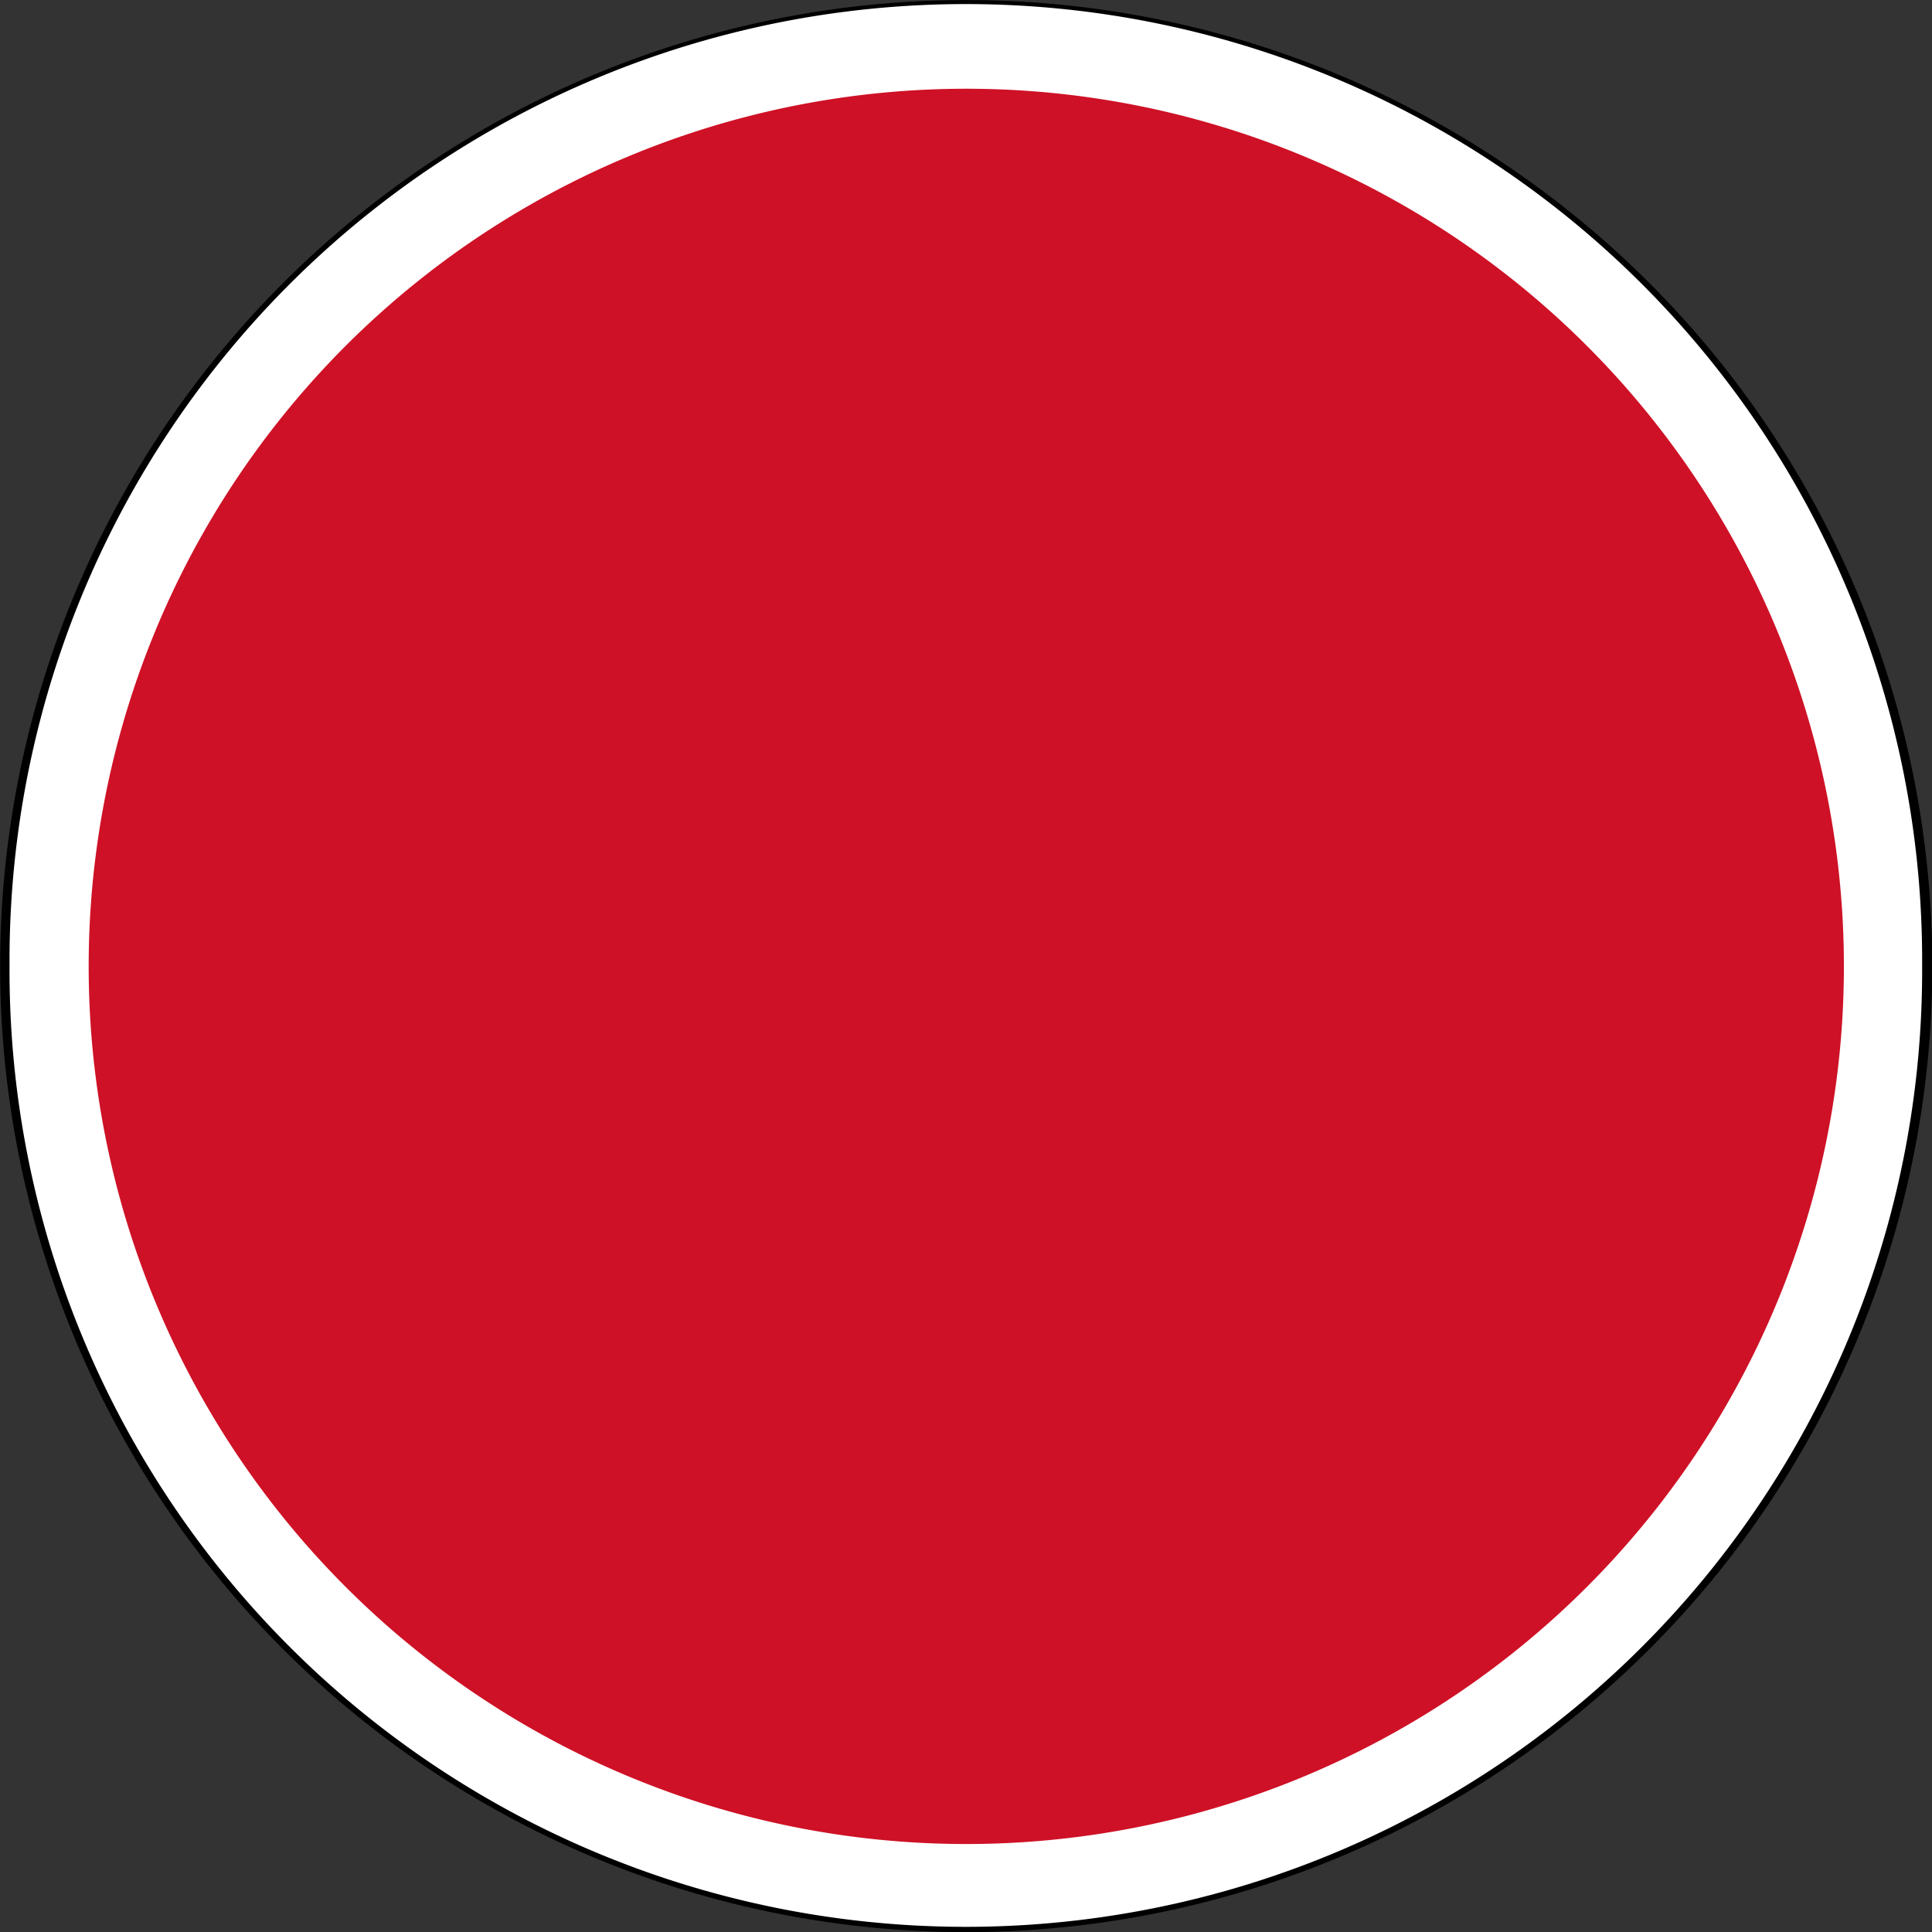 <?xml version="1.0" encoding="UTF-8" standalone="no"?>
<svg
   xmlns:dc="http://purl.org/dc/elements/1.1/"
   xmlns:cc="http://web.resource.org/cc/"
   xmlns:rdf="http://www.w3.org/1999/02/22-rdf-syntax-ns#"
   xmlns:svg="http://www.w3.org/2000/svg"
   xmlns="http://www.w3.org/2000/svg"
   xmlns:sodipodi="http://sodipodi.sourceforge.net/DTD/sodipodi-0.dtd"
   xmlns:inkscape="http://www.inkscape.org/namespaces/inkscape"
   version="1.1"
   baseProfile="full"
   id="Roundel of the Italian Air Force"
   width="600"
   height="600"
   sodipodi:version="0.32"
   inkscape:version="0.44+devel"
   sodipodi:docname="Japan Air Self-Defense Force roundel.svg"
   sodipodi:docbase="C:\Documents and Settings\Flanker\Desktop">
  <rect width="100%" height="100%" fill="#333333" stroke="none"/>
  <defs
     id="defs1981" />
  <sodipodi:namedview
     inkscape:window-height="909"
     inkscape:window-width="956"
     inkscape:pageshadow="2"
     inkscape:pageopacity="0.0"
     guidetolerance="10.0"
     gridtolerance="10.0"
     objecttolerance="10.0"
     borderopacity="1.0"
     bordercolor="#666666"
     pagecolor="#ffffff"
     id="base"
     showguides="true"
     inkscape:guide-bbox="true"
     inkscape:zoom="1.13"
     inkscape:cx="300"
     inkscape:cy="300"
     inkscape:window-x="238"
     inkscape:window-y="57"
     inkscape:current-layer="Roundel of the Italian Air Force" />
  <path
     sodipodi:type="arc"
     style="fill:black;fill-opacity:1;fill-rule:evenodd;stroke-linejoin:round"
     id="path1892"
     sodipodi:cx="197.52591"
     sodipodi:cy="369.86218"
     sodipodi:rx="94.46891"
     sodipodi:ry="97.5"
     d="M 291.995 369.862 A 94.469 97.5 0 1 1  103.057,369.862 A 94.469 97.5 0 1 1  291.995 369.862 z"
     transform="matrix(3.176,0,0,3.077,-327.273,-838.037)" />
  <path
     sodipodi:type="arc"
     style="fill:white;fill-opacity:1;fill-rule:evenodd;stroke-linejoin:round"
     id="path4597"
     sodipodi:cx="124.77979"
     sodipodi:cy="488.5798"
     sodipodi:rx="34.857513"
     sodipodi:ry="74.766838"
     d="M 159.637 488.58 A 34.858 74.767 0 1 1  89.922,488.58 A 34.858 74.767 0 1 1  159.637 488.58 z"
     transform="matrix(8.52,0,0,3.972,-763.174,-1640.809)" />
  <path
     sodipodi:type="arc"
     style="fill:#ce1126;fill-opacity:1;fill-rule:evenodd;stroke-linejoin:round"
     id="path4703"
     sodipodi:cx="303.18301"
     sodipodi:cy="323.07693"
     sodipodi:rx="169.49602"
     sodipodi:ry="162.33421"
     d="M 472.679 323.077 A 169.496 162.334 0 1 1  133.687,323.077 A 169.496 162.334 0 1 1  472.679 323.077 z"
     transform="matrix(1.608,0,0,1.679,-187.429,-242.329)" />
</svg>
